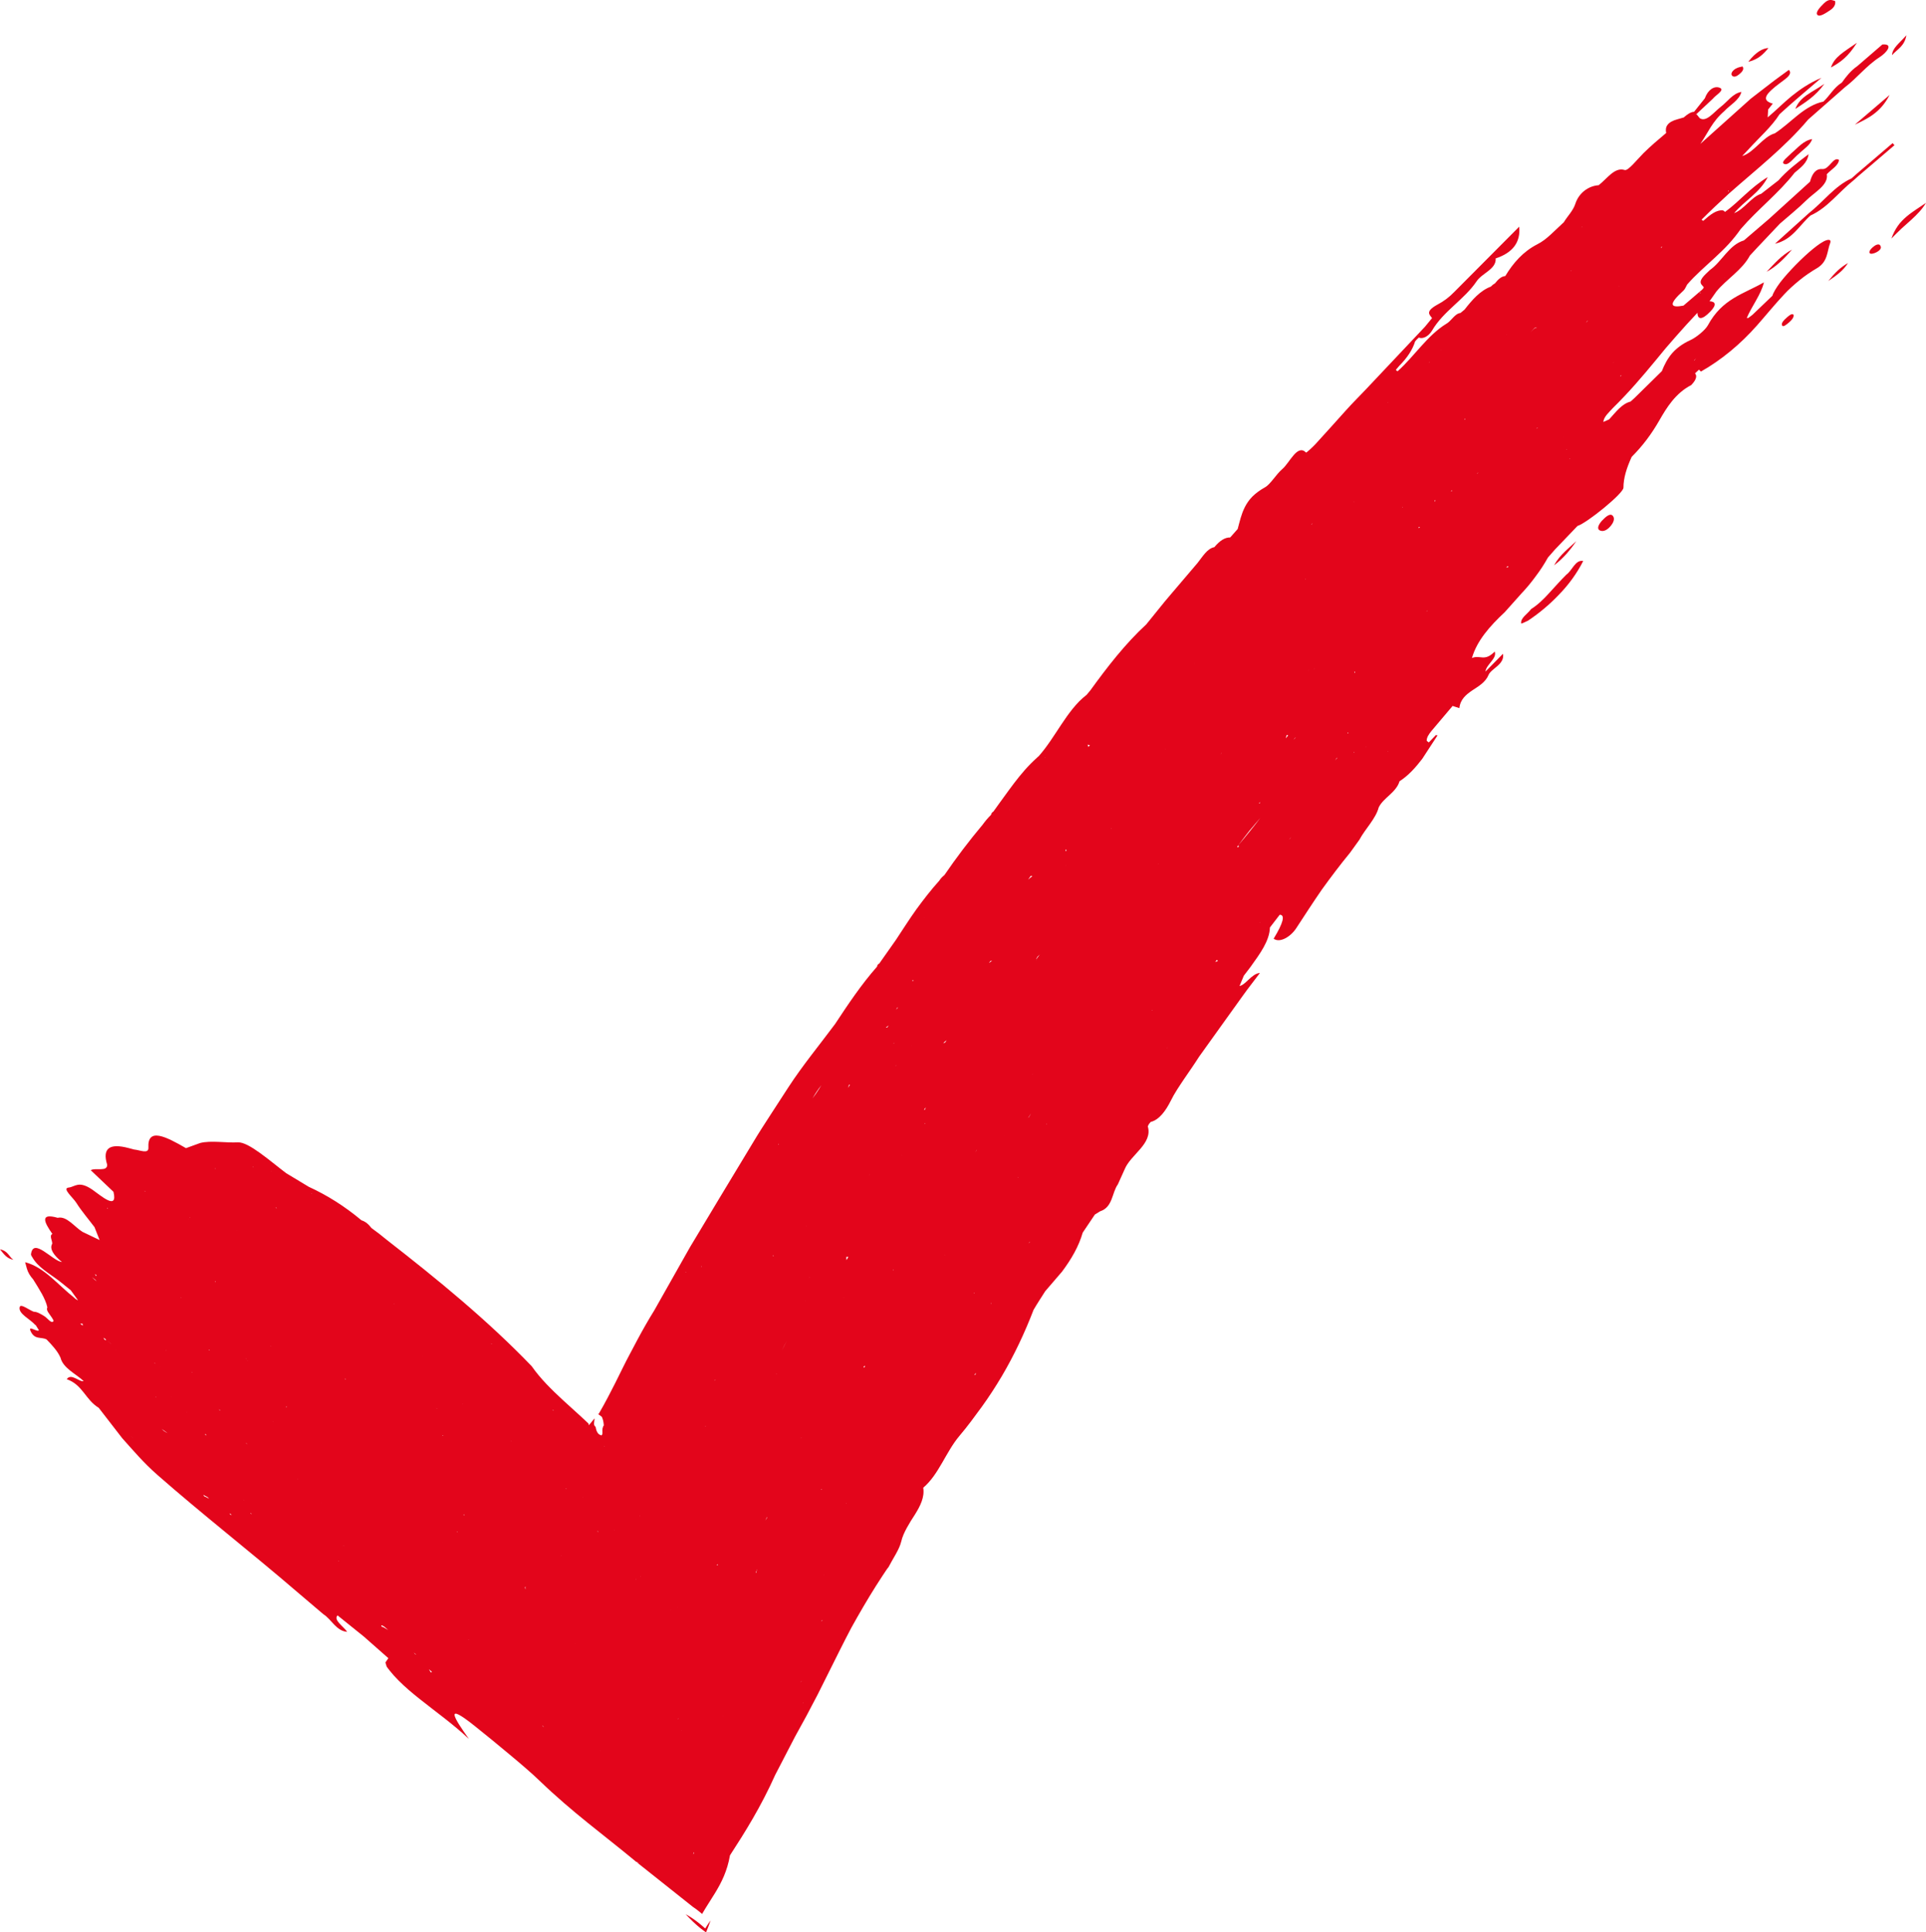 <?xml version="1.0" encoding="UTF-8"?>
<svg id="Ebene_1" data-name="Ebene 1" xmlns="http://www.w3.org/2000/svg" xmlns:xlink="http://www.w3.org/1999/xlink" viewBox="0 0 445.95 447.44">
  <defs>
    <style>
      .cls-1, .cls-2, .cls-3 {
        fill: none;
      }

      .cls-2 {
        clip-path: url(#clippath-1);
      }

      .cls-4 {
        fill: #e3051b;
      }

      .cls-3 {
        clip-path: url(#clippath);
      }
    </style>
    <clipPath id="clippath">
      <rect class="cls-1" width="445.95" height="447.44"/>
    </clipPath>
    <clipPath id="clippath-1">
      <rect class="cls-1" width="445.95" height="447.44"/>
    </clipPath>
  </defs>
  <g class="cls-3">
    <path class="cls-4" d="m439.44,52.29c-.59.84-1.1,1.81-1.5,2.95.83-.86,1.63-1.64,2.39-2.36.78-.7,1.51-1.36,2.21-1.98,1.38-1.27,2.55-2.47,3.41-3.92-1.45,1.01-3.05,1.94-4.5,3.17-.72.62-1.42,1.3-2.01,2.14"/>
  </g>
  <polygon class="cls-4" points="36.16 323.61 36.16 323.61 36.16 323.61 36.16 323.61"/>
  <g class="cls-2">
    <path class="cls-4" d="m19.14,306.55c.02.13.03.26.02.41-.18-.13-.36-.26-.54-.39.04-.11.26-.08.52-.02m2.88-10.26c.12.14.24.28.36.42-.38-.3-.74-.61-1.08-.96.24.18.48.36.71.54m.32-1s0,.02,0,.03c.03.45-.33-.17-.31-.29l.31.25Zm1.71,14.51c.21.16.41.32.61.47-.08-.05-.13-.06-.14-.02-.02.06-.05.08-.08.09l-.25-.17c-.15-.2-.25-.48-.14-.37m.88-30.05h0c.05.32-.1.09-.12-.1l.12.1Zm.79,31.43c-.25-.2-.5-.41-.72-.62-.02-.02-.03-.03-.05-.05.27.22.53.44.78.66m1.23,1.41h0,0l-.05-.02v-.03s.05.05.05.05Zm3.53,20.07l.58.63-.7-.75.12.12Zm3.18-56.77h0s-.1,0-.14,0c0-.04,0-.09-.02-.13l.16.13Zm2.17,39.72c.04.07.08.13.13.2l-.2-.16s.05-.02.08-.04m.33,7.99h0c-.05-.02-.1-.03-.15-.05,0-.03,0-.06,0-.09l.16.15Zm.84-6.98l-.02.03-.03-.03s.04,0,.06,0m1.76,15.23c-.28-.14-.56-.29-.82-.47l-.52-.49c.44.32.89.63,1.33.95m-.34-19.21c.02.05.04.1.06.15h0l-.08-.07s.02-.06.03-.08m1.22,10.9h-.01s-.14-.14-.14-.14l.15.14Zm1.02-27.53h0s0,0,0,0h0Zm1.2,4.39l.12.1c-.06-.01-.11-.03-.16-.04l.05-.05Zm1.47,26.64h0s-.08-.03-.08-.03l-.03-.06.1.09Zm.23-44.73l-.03.03-.02-.02h.05Zm.33-.44l.06.05-.07.06s0-.07,0-.11m.59,35.96l-.06.06c-.02-.05-.04-.1-.06-.15l.11.09Zm3.02,28.58c.21.09.4.2.6.33l.3.34c-.34-.22-.7-.41-1.07-.55-.11-.04-.52-.63.16-.12m.11-14.35c.06.13.12.25.16.38l-.28-.23-.02-.02c.05-.04.1-.09.14-.13m.76-19.49l.2.16c-.07,0-.14-.02-.21-.03,0-.04,0-.09,0-.14m1.41-41.93l.03-.08.12.12-.15-.03h-.04s0-.05,0-.05l.05.04Zm-.01,26.18s.03-.09.05-.13c.04.08.09.16.13.25l-.18-.12Zm.88,29.54l.36.25s-.01.06-.02.08c-.11-.11-.23-.22-.35-.33Zm2.77,24.21c.07.11.13.22.19.33h-.04s-.45-.39-.45-.39c.1.02.2.04.3.05m1.45-65.61h-.02s-.05-.05-.05-.05l.07.05Zm1.69,62.48l-.14-.07-.04-.05.18.12Zm0,0h0Zm.57-32.65l-.06-.05-.1-.15-.05-.1c.07.1.14.2.2.3m.18.32l.03.06-.03-.03s-.06-.1-.08-.15l.09.12Zm.91,35.42c.09.31-.15.01-.23-.19l.23.19Zm.35-80.29h0Zm.04-.06h.06s0,.02,0,.04l.05.14-.14-.12.1-.02-.06-.04Zm4.07,41.55l.08.12-.11-.09.02-.03Zm.16-40.53h0s0,.04,0,.04l-.08-.04h.07Zm.45,58.05l.04.06-.08-.06h.04Zm.65-49.6c.06.08.12.16.18.24l-.3-.23s.08,0,.12-.01m2.44,46.02h.02c-.02.09-.02.17,0,.27l-.13-.12h0s0,0,0,0h0s.12-.15.12-.15Zm-9.37,8.56s.03-.03.04-.04l.26.3-.31-.26Zm11.95,8.27l.09.11-.14-.11s.03,0,.05,0m.48,15.72v.02s0-.01,0-.01h0Zm2.67-81.86l.13.06.02.07-.15-.13.02.04-.08-.07.06.03Zm2.44,71.69l.02.03-.04-.03h.02Zm3.9,13.4s.02.07.02.1h0s0,0,0,0l-.14-.12s.08.01.12.02m1.11-3.52l.12.14-.13-.1s0-.03,0-.04m.49-38.61s-.03.1-.05.14l-.15-.14c.07,0,.14,0,.2,0m.38-16.5h0s0,0,0,0h0Zm8.62,73.93c.27.25.56.5.86.75-.53-.31-1.06-.63-1.59-.94-.04-.17.1-.28.73.19m-.54.05c-.08-.03-.16-.14-.19-.23l.39.33c-.07-.03-.14-.06-.21-.09m2.89-74.96l-.15.23c.02-.09.07-.16.15-.23m4.99,81.35c-.08-.04-.17-.09-.25-.14l-.07-.08c-.07-.09-.14-.18-.21-.27l.54.48Zm1.56-69.11l.02.03-.04-.03h.02Zm2.09,73.06c-.07.07-.15.14-.22.19-.16-.26-.32-.52-.48-.77l.7.58Zm1.25-60.91l-.05-.04.13.06s-.05-.01-.08-.02h0s0,0,0,0c-.1-.04-.19-.08-.29-.13l-.04-.03c.11.05.22.1.33.15h0Zm1.24,6.16l.17.15c-.07-.02-.15-.03-.22-.05.02-.03.03-.07.05-.1m-.01,24.65h-.03s.01-.01.01-.01h.01s0,.01,0,.01h0Zm3.52-2.17l-.2-.11s-.02-.08-.03-.12l.23.23Zm1.19-29.69l-.04.04-.04-.04h.08Zm.2,25.47c.05.11.09.22.12.33l-.17-.14c.02-.06.04-.12.05-.18m1.13,29.08l-.02.05-.1-.08s.08.02.12.03m5.37-68.57l-.08.09v.02s0-.02,0-.02h0s0,0,0,0h0s-.1-.08-.1-.08c.06,0,.12,0,.17-.01m.16,74.88h0s0,0,0,0h0s-.01-.01-.01-.01h.01Zm4.33-52.33l.07.11-.1-.08.04-.02Zm3.37,33.71l-.11.29.12.27-.21-.17h0s0,0,0,0l.08-.1-.12-.1c.1-.04.18-.1.23-.19m3.96,32.25l.18.18v.05s-.31-.24-.31-.24c.04,0,.08.01.12.01m2.46-73.11s0,.08,0,.13l-.21-.21h0s.22.08.22.08Zm1.76,33.69l.03.08-.05-.04v-.04Zm1.11-15.6l.23.2c-.08-.04-.17-.09-.25-.14l.03-.06Zm1.75-3.99v-.03s0,.04,0,.04h0s0,0,0,0h0Zm.39,39.99l.02.04-.05-.04h.02Zm1.81-33.96h.05s0,.06,0,.06c-.02-.02-.04-.04-.05-.06Zm.8-16.22h.02s-.06.06-.09.08c.02-.03.04-.05.06-.08m.98,5.86h0s0,0,0,0h0Zm1.78,18.34h0s-.06.05-.09.07c-.03-.08-.06-.15-.09-.23l.19.15Zm.46,50.75h0s0,0,0,0v.04s-.04-.07-.04-.07l.03.03Zm.96-70.52s.04.02.07.08c-.03.02-.06.02-.1.01l.03-.09Zm2.27,19.38l.04.07h-.03s-.04-.09-.04-.09l.03.02Zm2.42-26.44h0s0,0,0,0h0Zm3.48,103.72l-.92-.46c.2,0,.52.18.92.46m-.82-65.9l-.07.13s0-.07,0-.1l.07-.03Zm.76-1.49h0s0,0,0,0h0Zm.07-13.16h0s0,0,0,0l.05.12s-.05-.06-.08-.08l.02-.05Zm.18,14.05l-.02.03.02.02h0s0,0,0,0l-.03.06v-.08s0-.06,0-.06l.03.02Zm1.75,23.37l.03.04-.04-.03h0Zm1.37-48.14h0s0,0,0,0h0Zm.19-35.91l-.02.03h0s0,0,0,0v-.03s.02,0,.02,0Zm1.5,20.18l-.03.06v-.03s.03-.03.03-.03Zm.87,34.9l-.03.06v-.04s.03-.02.03-.02Zm1.27,13.34v.08s-.01-.05-.01-.05v-.03Zm1.8,25.07h0s0,0,0,0c-.01.06-.03.12-.04.18-.02,0-.05,0-.07.01l.11-.19Zm-.07-25.74h0s0,.03,0,.05h-.02s.03-.05.03-.05Zm.79,28.57h0l-.02.1h-.03s.05-.1.05-.1Zm1.06-106.21c-.01.07-.03.13-.04.19-.02,0-.05,0-.07,0,.04-.06.07-.13.11-.19m1.9,134.38h0c-.01.11-.02.21-.03.32-.07.07-.14.13-.21.18l.24-.5Zm1.78-135.6l-.07.12c-.01-.07-.03-.13-.05-.18l.12.06Zm.54.38h.03s.01,0,.01,0h-.04s0,.02,0,.02v-.02s0,0,0,0Zm.37,36.57c0,.06-.01.11-.02.16l-.06-.02.07-.14Zm.1,57.65v.04s0,.04,0,.04v-.08Zm2.14-68.45l-.15.31s-.01-.08-.02-.11l.17-.19Zm.6,42.81l-.16.3c-.04-.05-.09-.1-.13-.14.09-.06.19-.12.29-.17m1.22,35.09h0l-.02.04-.02-.02.04-.03Zm7.73-33.6l-.06-.11.1-.18-.04.3c-.02.19-.05.39-.09.57-.02-.08-.05-.15-.09-.23l.18-.34Zm-.06-.12h0s0,0,0,0h0Zm2.43-12.24l.07.04c-.14.25-.28.49-.43.72.11-.25.23-.51.35-.76m1.56-60.56l.04-.02-.03.07h0s0-.05,0-.05l-.08.13c-.02-.09-.06-.17-.1-.23l.18.1Zm.75,27.33l-.08.14c-.07,0-.01-.06.08-.14m.31-53.26c.02.05.05.1.08.15l-.09.12c0-.09,0-.18.01-.27m2.03,45.65c-.42.74-.83,1.49-1.2,2.26.35-.78.76-1.53,1.2-2.26m3.17,79.1l.18-.35s0,.05,0,.08l-.18.27h0,0Zm.22-56.6h0c-.26.05-.1-.09,0,0m.38,61.22l-.06.19h-.04s.1-.19.1-.19Zm.53-92.95l.04.02-.08.02.03-.04Zm.1-17.33l.04-.06-.04.14v-.08Zm.89,11.83l-.04.06s-.02-.07-.03-.09l.06.03Zm2.67-44.45c-.41.68-.85,1.35-1.31,2.03l-.74,1.01c.63-1.07,1.29-2.1,2.05-3.04m-.02,93.72c-.01-.05-.03-.1-.04-.15.05-.04.1-.08.16-.11l-.12.26Zm.26,30.15l-.16.31h0c0-.1.02-.2.04-.31.04,0,.08,0,.12,0m.38-10.54v.04s-.03.04-.05.06l.05-.1Zm1.8-81h0s0,0,0,0h0s0,.02,0,.02v-.02Zm2.75,16.81v.06s-.03,0-.03,0l.03-.06Zm.68,47.57h0c-.01.07-.02.13-.03.2l-.02-.1.05-.1Zm.42-56.98l-.45.75h0s0,0,0,0c-.03-.24-.03-.49-.03-.74.14,0,.3,0,.48,0m.16-39.89c.06.02.13.03.19.04-.15.23-.29.46-.45.7.08-.25.17-.5.26-.74m2.24,67.78l-.02.04v-.02s.02-.02.02-.02Zm1.5-2.65l-.24.42c-.06-.09-.11-.17-.17-.25.13-.08.27-.14.4-.17m.95-44.3l.03.03-.09.06.06-.09Zm4.47-34.52h0l-.31.45c-.13.01-.24.02-.34.02.22-.16.43-.32.64-.47m1.16,56.44l-.09.27s-.04,0-.07-.01l.15-.26Zm.08-52.45s0,.09,0,.13c-.04.01-.08.02-.12.04l.11-.16Zm.51,5.14h0c-.01.07-.02.13-.03.19l-.06-.04.1-.15Zm.36-13.39c0,.07-.01.14-.01.21-.13.13-.26.26-.39.39l.4-.6Zm.9,34.3s0,.06,0,.09l-.03-.02.03-.07Zm2.45-25.35l-.02.05-.04.04.06-.09Zm.29-15.11l-.09.14s-.02-.07-.07-.07c-.4.04.11-.26.17-.07m2.82,29.38c-.03.16-.07.33-.12.5-.08.02-.16.04-.25.07l.36-.57Zm-.3-43.87h0Zm0-.03h0s.02,0,.02,0l-.03.04v-.03Zm.16,47.72h0s-.05-.1-.06-.17c.04.02.09.03.14.04l-.08.13Zm4.99-19.34l-.26.38-.11.14c-.14.03-.28.1-.42.17.25-.3.51-.54.79-.7m2.43-7.07h0v.02s-.02,0-.02,0l.02-.02Zm-2.83,56.77h0s.03-.06.03-.06c0,.03.01.07.02.09l-.05-.03Zm6.9,8.72l-.12.23s-.01-.09-.02-.14c.05-.03.09-.05.14-.08m.49-33.05h.03c-.15.24-.3.46-.45.67.14-.22.28-.45.42-.67m-.27,52c-.1.06-.2.12-.3.16l.33-.54c-.02.15-.03.28-.03.38m3.41-95.74c.14-.02.28-.04.42-.07-.24.19-.49.37-.74.53h0s.33-.46.33-.46Zm.14,79.39s-.01-.08-.02-.12c.05-.03.1-.06.15-.09l-.12.21Zm3.09-38.91v-.03s.01,0,.01,0v-.02s-.02.1-.02.1c0-.03.01-.05.02-.08v.02Zm1.2-75.58v.05s-.05,0-.05,0l.05-.05Zm1.92,85.2h0s0,.03,0,.03l.06-.09s.03.07.04.1c-.03,0-.06-.01-.1-.02l-.03.02.03-.05Zm-.02-57.79h0s0,0,0,0h0Zm2.93,43.24l.18-.27c-.16.27-.32.55-.49.83l-.22.25c.18-.27.35-.54.52-.81m.1-55.25c.16-.03.28-.01.37.05-.28.2-.6.47-.97.81l.6-.86Zm.42,45.94s-.05.02-.07.04h0,0l.05-.09.02.05Zm-.82,39.1c.02-.09.04-.19.07-.28.03,0,.06.02.1.02l-.16.25Zm1.36-83.05l.02-.04h0s-.03.04-.03.04h0s0,0,0,0Zm.61,16.71c.17-.17.35-.34.52-.5l-.84,1.15c.02-.12.1-.31.32-.64m1.47,61.02h0s-.02.03-.02.03l.02-.03Zm-1.79-60.27c.14.02.03.09,0,0m2.12-46.97h0s-.1.13-.1.13c0-.02-.01-.04-.02-.06l.12-.06Zm.32,84.83c0,.06-.01.12-.02.18l-.08-.03.1-.15Zm4.41-63.49c.07.05.13.14.2.25l-.16.19c-.08-.04-.08-.22-.04-.45m.09,3.72l-.02-.02.06-.07-.04.09Zm5.5-27.86l-.32.46c-.08-.18-.14-.36-.19-.55.15.05.32.07.51.09m5.04,19.27s0,.06,0,.09c-.03,0-.06,0-.09.01l.08-.1Zm1.5,1.26h0s-.02.03-.02.03l.02-.03Zm2.64,18.13h0s0,0,0,0h0Zm5.34,22.73l-.04.08c-.07-.03-.1-.04-.13-.05.06-.01.12-.02.18-.03m1.41-33.84l-.04.06-.06-.05s.07,0,.11,0m1.5-26.59l.04-.06.02.05h-.07Zm.54,69.07l-.1.08-.05-.03c.05-.02.1-.03.15-.04m4.91-45.17v-.02s.02,0,.02,0l-.02.02h0s0,0,0,0Zm1.25-43.72l.1-.14h.01s-.11.14-.11.14h0s0,0,0,0Zm5.26,68.57c.08.11.16.19.24.26-.19.12-.39.2-.6.23h0s0-.01,0-.01l.36-.47Zm1.16-47.94l-.04.07c-.12.13-.23.26-.35.39.13-.15.26-.31.38-.46m3.72,21.55c.89-1.17,1.75-2.36,2.68-3.51l2.53-2.98c-.78,1.04-1.58,2.06-2.4,3.07-.83,1-1.62,2.03-2.48,3.01-.27.31-.31.5-.19.49.52-.01-.68.58-.15-.08m5.1-10.11c.01.08.02.15.02.23-.08.03-.17.05-.26.07l.24-.3Zm-.02,27.88h0,0s.07-.1.07-.1v.08s-.07.02-.07.02Zm6.24-43.44c.09.04.2.06.33.08l-.54.7c.05-.27.12-.53.21-.79m1.04,23.64l-.48.61c.08-.15.22-.35.48-.61m.92-23.03l.06.04c-.14.16-.29.32-.43.47.12-.17.24-.34.37-.51m2.16-26.42h0s0,0,0,0h0s0,0,0,0h0Zm.25-10.33v.08s-.08.06-.13.08l.13-.17Zm.78,21.08l-.03.12s-.03-.05.03-.12m.7-33.87h.09l-.26.3c.06-.1.11-.2.17-.3m.58,33.52s-.02.06-.03.09c-.03,0-.05.02-.08.04l.11-.13Zm5.18,20.69l.07.05c-.15.19-.31.38-.47.56.12-.2.26-.41.4-.61m.75-37.78h0s-.02.03-.02.03l.03-.03Zm1.94,31.99l-.16.19c0-.09-.02-.17-.04-.24.07,0,.14,0,.19.05m.13-70.49v.03l-.04.02.04-.05Zm1.12,74.99s.09-.05.14-.08l-.19.26c.02-.06.04-.12.05-.18m.09-57.96h.05s-.08.1-.08.1c0-.03.02-.06.03-.1m.1,39.63c-.06-.07-.08-.21-.08-.38.07.08.13.17.2.23l-.13.15Zm2.61,17.05s.03,0,.04.01l-.07.08s.02-.06.02-.1m5.01-79.75h.03v.04s-.02.04-.02.04l-.02.04v-.12Zm.16,80.82h0s-.06.14-.06.14c-.01-.01-.03-.02-.04-.04l-.02.02.12-.12Zm0,0h0s0,0,0,0Zm3.23-56.44l.14-.15s.01.04.02.06l-.16.1Zm3.78,4.58l.02-.02s.08.02.15,0c.52-.08-.34.42-.16.01m1.97,19.31s.04.07.05.1c-.06.01-.11.03-.17.03l.12-.13Zm.42-57.4l.09-.16s.06-.02.09-.03l-.18.19h0,0Zm1.52,31.75h0c-.02.15-.05.31-.1.46-.02-.08-.05-.17-.09-.25l.18-.21Zm1.34-34.79l-.12.13s.03-.08.12-.13m2.24,32.79l.2-.21s.08.1.12.14c-.11.03-.21.06-.32.07Zm1.72-3.73v.02s-.03.02-.03.02l.03-.03Zm1.58-13.08c0,.07.02.12.03.17-.08.02-.15.03-.23.03h0s0,0,0,0l.19-.21Zm2.89,12.57s.08-.04.12-.05l-.28.32.16-.27Zm6.73-32.03l-.06.05h.01s-.02.04-.02.04v-.04s0-.02,0-.02l.08-.03Zm.28,53.9v.02s-.15-.05-.15-.05l-.06.07c-.43.05.57-.7.2-.04m5.43-54.62c.43-.44.82-1.1,1.33-.93-.58.03-1,.6-1.45,1.07l.12-.14Zm1.55,22.24l-.05.06-.02-.02-.21.22s-.01-.07-.02-.11c.08-.04.15-.08.23-.11l.08-.04Zm5.96,2.22v.03s-.04.02-.04.02l.04-.05Zm.68,2.81l-.05.13-.08.02.13-.16Zm.82,2.17l-.07.07.02-.02h0s0,0,0,0h0s0,0,0,0l-.08.05s-.03-.05-.04-.07c.06,0,.11-.02.17-.03m.18-43.56s.05.03.07.05c-.06.02-.11.04-.17.06l.1-.11Zm-.3,43.68h0s0,0,0,0l.04-.04s-.03.03-.03.04m2.78-53.8s.05.03.07.05l-.08.07s0-.08.01-.12m1.26,21.84l.2-.12-.49.49.28-.37Zm6.07,9.66l-.09.02.06-.07s.02.03.03.05m1.2-17.67l.06-.03-.04.04h0s-.03.02-.03.02l.02-.02h-.02Zm.14-.07h.02s.09-.04.09-.04l-.17.09.06-.05Zm.36,20.67c.06.03.12.06.18.09-.11.04-.23.07-.34.09l.16-.18Zm3.33-21.85h.02s-.03.02-.03.02v-.02Zm2.45-17.18l.14-.11-.14.11h0Zm3.78,9.19l.03-.02c-.04.08-.08.16-.12.25l-.04.04-.16-.09.29-.17Zm8.74,4.63h.03s-.12.11-.12.11l.09-.11Zm6.58-29.05l-.04.03v-.02h.04Zm.14,11.41h0c-.02.12-.03.24-.05.36,0-.11-.04-.19-.1-.24l.15-.13h0Zm-6.67,23.87l.05-.41c0,.13.03.22.09.28l-.14.13Zm5.76-3.67l.03.03-.05.05s.02-.06.03-.08m12.5-13.11h0s0,0,0,0v.04s-.01-.02-.03-.03l.03-.02Zm-19.19,31.77l-.39.53-.09.02c.15-.19.31-.37.48-.55M8.24,306.8l.77,1.23c-.33.54-2.51-1.2-1.96.12.93,2.2,2.47,1.34,3.74,2.02,1.32,1.36,2.58,2.74,3.21,4.2.62,2.45,3.47,3.68,5.37,5.43-.93.33-2.91-1.94-3.91-.43,3.72,1.32,4.27,4.71,7.4,6.63h0l5.43,7.02c2.58,2.88,4.96,5.71,8.13,8.49,10.58,9.29,21.73,17.95,32.45,27.18l6,5.1c1.88,1.19,3.01,3.92,5.52,4.08-.94-1.34-3.23-2.72-2.24-3.81l6.1,4.91,5.67,5h0l-.68,1c.07.27.15.54.24.79.02.06.05.13.07.19.07.1.14.2.21.29.14.2.29.39.45.58.61.78,1.3,1.54,2.04,2.28,1.48,1.5,3.18,2.94,4.99,4.37,3.61,2.89,7.59,5.69,11.33,9.19-3.43-4.78-5.87-8.77,1.4-2.95,2.49,2,5.33,4.3,8,6.55,2.67,2.22,5.17,4.36,6.98,6.11,3.76,3.62,7.5,6.79,11.19,9.77,3.7,2.99,7.35,5.82,11.06,8.9h0c4.42,3.51,8.84,7.02,13.25,10.53h0s0,0,0,0c.54.35,1.1.78,1.68,1.26.15.12.29.24.44.37.09-.13.18-.3.26-.45.18-.3.36-.6.54-.9.72-1.18,1.48-2.32,2.21-3.52,1.46-2.39,2.81-5.06,3.44-8.7,3.53-5.44,7.18-11.27,10.48-18.64l4.55-8.78h0c1.78-3.17,3.54-6.45,5.27-9.81,1.72-3.46,3.45-6.92,5.18-10.37.87-1.72,1.74-3.44,2.63-5.12.91-1.64,1.84-3.27,2.78-4.88.94-1.61,1.91-3.2,2.9-4.77.5-.78,1-1.56,1.51-2.34.26-.38.51-.77.77-1.16l.39-.57.23-.27c1.02-1.99,2.54-4.13,2.96-5.95.25-1.08.73-2.14,1.3-3.18.29-.52.59-1.04.9-1.55.32-.51.65-1.02.97-1.52,1.26-2.02,2.28-4.05,1.93-6.22,3.6-3.05,5.22-8.25,8.37-11.99.92-1.09,1.81-2.2,2.66-3.33.85-1.15,1.69-2.29,2.53-3.42,1.66-2.3,3.2-4.67,4.64-7.1,2.87-4.87,5.29-10.02,7.35-15.36.85-1.46,1.79-2.87,2.69-4.3l3.89-4.53c2.14-2.86,3.87-5.82,4.79-9.03h0l2.82-4.2,1.2-.74h0s0,0,0,0c1.53-.5,2.17-1.58,2.65-2.75.48-1.18.75-2.49,1.48-3.51l1.56-3.46c1.37-3.42,6.57-5.93,5.36-9.97h0s.28-.54.28-.54l.39-.47h0c2.03-.49,3.55-2.71,4.62-4.84.9-1.84,2.06-3.52,3.19-5.21,1.15-1.69,2.32-3.35,3.41-5.07l6.52-9.1h0c1.21-1.69,2.43-3.38,3.66-5.1.61-.87,1.26-1.71,1.91-2.57.65-.86,1.31-1.73,1.99-2.61-1.91.14-3.26,2.74-4.73,3.03l1-2.4,1.53-2c2.17-3.03,4.43-6.06,4.51-9.16l2.27-2.95h0q1.95.03-1.41,5.55c1.43,1.06,3.94-.44,5.24-2.44,1.96-3,3.9-6,5.93-8.94,2.09-2.9,4.25-5.76,6.54-8.55l2.14-2.97c1.35-2.54,3.79-4.85,4.49-7.53h0c.59-1.17,1.6-2.01,2.56-2.9.48-.44.94-.9,1.33-1.41.4-.5.73-1.06.92-1.72,2.03-1.29,3.7-3.16,5.26-5.19l3.54-5.43-.38-.08-1.64,1.71c-.17-.12-.33-.24-.48-.36-.05-.75.47-1.54,1.13-2.34l4.05-4.79.41-.48.4-.48,1.57.51c.21-2.05,1.54-3.12,2.98-4.11,1.47-.97,3.07-1.87,3.8-3.63.6-1.42,3.76-2.4,3.32-4.85-1.38,1.4-2.64,2.67-4.06,4.12.15-1.64,2.75-3.03,2.14-4.63-2.39,2.44-3.34.69-5.27,1.49,1.15-4.01,4.15-7.4,7.59-10.61l3.85-4.31c1.25-1.32,2.37-2.68,3.38-4.08,1.04-1.37,1.96-2.8,2.77-4.26.06-.05.1-.1.12-.14l1.5-1.71,5.23-5.47h0c2.17-.67,10.65-7.54,10.64-8.86,0-2.25.73-4.55,1.9-7.13,2.64-2.64,4.65-5.39,6.39-8.42,1.73-3.02,3.75-6.32,7.4-8.21.57-.59.93-1.11,1.07-1.57.15-.45.09-.83-.19-1.14l.91-.86c.16.14.31.29.46.44h0c4.78-2.71,9.19-6.39,12.95-10.65,2.13-2.41,4.12-4.88,6.29-7.19,1.07-1.17,2.26-2.22,3.51-3.25,1.25-1.02,2.6-1.97,4.07-2.82,2.61-1.52,2.35-3.9,3.1-5.84.26-.67-.12-.92-.95-.63-1.48.51-4.37,2.97-7.01,5.66-1.32,1.35-2.58,2.75-3.56,4.01-.96,1.28-1.64,2.41-1.86,3.16l-4.58,4.38c-.32.25-.65.52-.97.73-.12.08-.38.04-.37.01,1.09-2.63,3.32-5.44,3.96-8.23-4.68,2.7-9.63,3.75-12.97,9.94-.6,1.11-2.73,2.84-4.02,3.42-1.81.82-3.18,1.84-4.25,3.04-1.05,1.22-1.79,2.62-2.39,4.16l-6.34,6.23-.91.82c-2.05.52-3.43,2.47-4.95,4.12l-1.35.6c.09-1.2,1.3-2.21,2.25-3.27,3.57-3.49,6.75-7.21,9.86-10.98l2.33-2.83,2.4-2.76c1.61-1.83,3.25-3.65,4.95-5.44.04,1.64,1.07,1.68,2.92-.22,1.69-1.73,1.19-2.39-.12-2.45l1.6-2.28h0c2.4-2.89,5.98-4.98,7.74-8.3,2.28-2.49,4.63-4.91,6.94-7.38,2.06-1.81,4.23-3.53,6.16-5.44,1.88-1.86,5.15-3.52,4.71-6.02h0c1.03-1.1,2.71-1.99,2.82-3.31-1.3-.89-2.25,2.26-3.86,2.12-1.43-.12-2.32.94-2.85,2.93l-9.51,8.63h0s-5.79,4.96-5.79,4.96h0s0,0,0,0c-3.46,1.03-5.06,4.87-7.88,6.86h0,0c-1.29,1.23-2.79,2.47-1.85,3.47h0,0l.45.53c-.15.3-.38.57-.69.79l-4.03,3.45h0s0,0,0,0c-3.05.59-3.59-.24,0-3.48.38-.35.58-.93.86-1.41h0,0c1.94-2.23,4.23-4.19,6.43-6.23,1.1-1.02,2.18-2.05,3.18-3.14,1-1.09,1.93-2.24,2.77-3.45,3.88-4.52,8.86-8.36,12.49-13.05,1.31-1.14,2.95-2.2,3.24-4.3-2.82,2.12-5.06,3.87-7,6.08.16-.04.32-.1.48-.18-.16.1-.32.16-.48.18l-3.98,3.09h0,0c-2.28.7-3.89,3.58-6.26,4.48,2.3-2.8,5.96-4.71,7.79-8.36-4.04,2.45-6.66,5.75-9.88,8.06h0l-.44-.33h0s0,0,0,0c-.73-.1-1.51.13-2.28.59-.77.46-1.55,1.12-2.34,1.83h0s-.39-.28-.39-.28c1.05-1.02,2.07-2.07,3.14-3.06l3.21-2.99c6.28-5.56,12.94-10.74,18.35-17.15h0c2.83-2.49,5.67-4.98,8.5-7.47h0c2.83-2.14,4.94-4.97,8.07-6.99,1.61-1.04,3.29-3.13.6-2.91l-5.77,4.98c-1.58,1.1-2.63,2.46-3.61,3.84-1.91,1.2-2.76,2.99-4.28,4.41h0c-2.04.4-3.95,1.58-5.78,3.02-1.81,1.45-3.58,3.1-5.45,4.32-2.79.78-4.8,4.44-7.58,5.27l1.51-1.6c2.42-2.68,5.29-5.16,7.15-8.09,2.86-2.64,5.85-5.12,9.69-8.42-2.73,1.13-4.93,2.65-6.92,4.25-1.98,1.62-3.68,3.38-5.52,4.9l.11-1.83c.37-.47,1.06-1.35,1.07-1.35-1.88-.52-1.88-1.38-1.06-2.38.41-.5,1.02-1.04,1.7-1.6.68-.55,1.46-1.09,2.16-1.64.76-.59,1.69-1.43.92-2.19-1.46,1.08-2.96,2.13-4.42,3.27-1.46,1.13-2.93,2.26-4.4,3.4l-11.67,10.46h0c1.75-2.53,2.74-5.17,5.53-7.57,1.31-1.43,3.46-2.5,3.98-4.46-2,.31-3.29,2.34-4.85,3.5-1.63,1.3-3.31,3.57-4.81,2.57l-.76-.94-.18.05.07-.09.11.04,3.81-3.56c.68-.88,2.95-2.06,1.52-2.56-1.22-.43-2.65.46-3.38,2.47l-2.49,3.12c-.78.02-1.59.61-2.4,1.31l-1.42.41c-2.34.62-2.96,1.76-2.64,3.18h0c-.89.76-1.78,1.52-2.67,2.28-.89.76-1.73,1.57-2.57,2.38-1.46,1.45-3.57,4.17-4.36,3.92-2.31-.75-4.05,1.97-6.03,3.52-2.36.15-4.59,1.78-5.4,4.29-.52,1.63-1.83,2.87-2.67,4.28-.99.93-1.99,1.87-2.98,2.8-.99.92-2.02,1.74-3.18,2.32h0c-3.22,1.65-5.54,4.26-7.4,7.35-.89.04-1.65.77-2.39,1.69-.34.18-.66.43-.95.75-2.5.94-4.33,3.08-6.09,5.33-.32.24-.64.51-.95.78-1.27.11-2.12,1.85-3.23,2.47-4.46,2.73-7.41,7.53-11.32,11.02h0c-.17-.07-.3-.18-.4-.33l.78-.92c1.82-1.83,3.08-3.71,3.68-5.67h0s.41-.46.41-.46l.45-.42h0s0,0,0,0c.9.39,2.23-.24,3.06-1.62,2.61-4.5,7.53-7.24,10.32-11.42,1.28-1.91,4.59-2.8,4.41-5.29q5.97-1.97,5.45-7.35c-5.04,5.07-10.02,10.07-14.99,15.07-1.24,1.29-2.49,2.21-3.95,2.98-2.95,1.63-1.78,2.34-1.24,3.12l-1.65,2.01-13.6,14.42-2.34,2.43c-.78.81-1.56,1.62-2.31,2.46-2.35,2.61-4.68,5.23-7.06,7.82-.7.76-2.14,2.07-2.21,2-2.02-2.07-3.76,2.33-5.5,3.81-1.42,1.21-2.76,3.54-3.99,4.22-1.24.69-2.2,1.42-2.97,2.18-.75.77-1.29,1.58-1.71,2.4-.84,1.65-1.2,3.36-1.67,5.09l-1.74,1.96c-1.16-.04-2.38.7-3.66,2.24-1.69.34-2.7,2.18-3.88,3.65l-6,7.05c-.5.59-1.01,1.17-1.5,1.77l-1.46,1.8-2.91,3.6c-4.89,4.51-9,9.83-12.96,15.29l-.85,1.02c-.6.48-1.17.98-1.71,1.51-.53.54-1.02,1.11-1.5,1.69-.95,1.17-1.81,2.41-2.65,3.67-1.68,2.52-3.27,5.12-5.26,7.37-.16.12-.3.24-.42.37-1.98,1.76-3.7,3.8-5.32,5.93-.81,1.07-1.6,2.16-2.39,3.25-.78,1.1-1.59,2.17-2.36,3.27-.3.16-.47.41-.53.74-.72.7-1.36,1.48-1.96,2.3-3.12,3.72-6.07,7.61-8.85,11.67-.49.38-.88.8-1.16,1.26-1.89,2.1-3.63,4.34-5.31,6.64-1.66,2.31-3.18,4.74-4.76,7.11l-3.85,5.47c-.3.13-.47.37-.51.71-3.61,4.09-6.68,8.68-9.72,13.29-3.62,4.87-7.51,9.57-10.82,14.66l-4.1,6.32c-1.36,2.11-2.74,4.21-4.02,6.37l-7.79,12.9-3.88,6.46-1.94,3.23-.97,1.61-.93,1.64-7.41,13.12h0s0,0,0,0c-1.35,2.17-2.61,4.39-3.82,6.64-.6,1.13-1.2,2.25-1.79,3.38-.59,1.13-1.2,2.25-1.75,3.41-1.12,2.29-2.26,4.58-3.46,6.84-.6,1.13-1.21,2.25-1.85,3.35l-.12.21-.06.1-.03.05s0,0,0,0h-.02s-.05,0-.05,0c-.04,0-.08-.02-.12-.04-.09-.04.49.37.93.7.11.27.22.54.3.87.07.33.13.71.16,1.14l-.11.1c-.05.2-.13.34-.18.55-.05.22-.07.52-.03,1.15-.07-.17-.07-.11,0,.18-.05.04-.1.12-.14.21-.02.04-.04.11-.06.13-.04-.02-.07-.04-.1-.05-.14-.06-.28-.1-.44-.19-.29-.19-.67-.64-.83-1.72-.09-.15-.2-.19-.28-.34-.08-.15-.14-.4-.06-.89h0c.02-.29.09-.61.08-.7-.01-.1-.11.03-.5.53-.27.35-.56.68-.87,1,0-.14,0-.25,0-.35v-.02s0,0,0,0c0,0-.04-.04-.05-.05l-.25-.24-.5-.47-1-.93c-1.36-1.24-2.72-2.48-4.08-3.71-2.7-2.49-5.29-5.04-7.31-7.93-10.25-10.65-21.75-20.06-33.53-29.23-1.16-.96-2.34-1.89-3.57-2.76h0s0,0,0,0c-.62-.82-1.35-1.49-2.3-1.78-3.91-3.27-7.99-5.83-12.23-7.77l-5.22-3.15c-3.74-2.83-8.68-7.26-11.16-7.13-2.81.15-6.22-.48-8.72.14l-3.31,1.2c-4.67-2.7-8.95-4.87-8.7-.11.08,1.55-2.01.53-3.3.43l-1.28-.34c-4.36-1.16-6.15,0-4.97,3.85.06,1.74-2.67.62-3.8,1.28,2,1.88,3.63,3.44,5.26,5,1.08,4.47-2.97.83-4.88-.49-3.21-2.2-4.03-.64-5.51-.49-1.59.16,1.05,2.33,1.8,3.54,1.15,1.84,2.78,3.74,4.2,5.62.39.98.77,1.96,1.18,2.99-1.33-.64-2.65-1.27-3.97-1.9-1.9-1.19-3.65-3.73-5.74-3.25-4.1-1.17-3.22.92-1.22,3.74h0c-.79.36,0,1.52-.04,2.26-.7,1.22.36,2.68,2.26,4.25-1.14-.14-2.81-1.63-4.26-2.54-1.45-.91-2.68-1.28-2.92.78.05.25.14.44.27.57,1.29,2.39,4,3.83,6.26,5.56h0s0,0,0,0l2.68,2.15,1.68,2.33c-.32-.12-.62-.32-.88-.6-1.86-1.46-3.56-3.19-5.37-4.74-1.81-1.54-3.72-2.89-5.99-3.48l.39,1.44c.25.92.76,1.75,1.46,2.53,1.37,2.22,2.87,4.46,3.3,6.51-.16.21-.15.53.12,1.02h0s0,0,0,0h0c.46.75,1.47,1.94,1.28,2.17-.5.63-1.38-.73-2.09-1.16-.89-.55-1.7-1.04-2.47-1.04-1.14-.42-3.06-1.99-3.26-1.05-.33,1.52,2.39,2.72,3.63,4.12"/>
    <path class="cls-4" d="m437.52,21.99c-3.3,2.82-5.68,4.85-8.06,6.89,2.94-1.42,5.93-2.75,8.06-6.89"/>
    <path class="cls-4" d="m370.84,120.66c-.74.88-1.15,1.79-.42,2.16.62.32,1.53.13,2.46-.96.9-1.04,1.01-1.93.53-2.44-.57-.61-1.48.08-2.57,1.23"/>
    <path class="cls-4" d="m423.72,2.39c1.07-.7,1.34-1.49,1.18-2.15-.7-.2-1.39-.65-2.62.57-.84.83-2.03,2.08-1.46,2.65.53.53,1.88-.4,2.9-1.07"/>
    <path class="cls-4" d="m415.69,25.23c2.26-1.51,4.63-2.88,6.73-5.82-2.88,2.04-5.58,2.85-6.73,5.82"/>
    <path class="cls-4" d="m429.95,9.91c-3.12,2.18-5.2,3.26-6.01,5.72,2.35-1.3,4.01-2.55,6.01-5.72"/>
    <path class="cls-4" d="m438.21,33.15l-4.76,4.07-2.38,2.03c-.79.68-1.59,1.35-2.36,2.06h0c-3.87,1.74-6.57,5.45-9.91,8.08-2.5,2.25-4.99,4.51-7.82,7.05,4.09-.93,5.7-4.38,8.25-6.55,3.89-1.74,6.58-5.47,9.92-8.11.77-.71,1.56-1.38,2.36-2.06l2.38-2.03,4.76-4.07-.44-.48Z"/>
    <path class="cls-4" d="m419.58,32.21c-2.04.35-3.31,2.03-4.73,3.2-.8.85-2.54,2.07-1.83,2.5,1.06.64,2.37-1.48,3.58-2.38h0c1.04-1.03,2.57-1.92,2.98-3.32"/>
    <path class="cls-4" d="m407.46,13.11c.74-.54,1.38-1.22,2.01-2-.71.07-1.38.27-2.13.75-.75.48-1.58,1.22-2.55,2.45.54-.12,1.01-.29,1.45-.49.44-.2.85-.43,1.22-.7"/>
    <path class="cls-4" d="m402.67,17.23c.68-.56,1.26-1.19.8-1.84-.41.12-1.02.16-1.62.53-.78.48-1.17,1.18-.82,1.58.3.34.83.39,1.63-.27"/>
    <path class="cls-4" d="m414.92,57.79c-2.45,1.36-4.05,3.21-5.88,5.15,2.09-1.12,3.94-2.86,5.88-5.15"/>
    <path class="cls-4" d="m359.83,130.91c2.2-1.67,3.72-3.52,5.15-5.61-1.67,1.63-3.77,3.07-5.15,5.61"/>
    <path class="cls-4" d="m433.53,57.34c-.76.68-.9,1.32-.36,1.41.4.07,1.22-.21,1.74-.6.86-.64.61-1.09.35-1.44-.45-.28-1.08.04-1.73.62"/>
    <path class="cls-4" d="m413.7,73.55c-.63.53-1.27,1.22-1.11,1.72.21.64,1.01-.08,1.6-.57.64-.53,1.14-1.13,1.13-1.75-.35-.53-1.03.1-1.63.6"/>
    <path class="cls-4" d="m441.41,8.16c-1.78,2.02-3.24,2.97-3.32,4.61,1.14-1.34,2.88-2.02,3.32-4.61"/>
    <path class="cls-4" d="m427.89,60.9c-1.78,1.05-2.92,2.13-4.57,4.17,2.18-1.48,3.48-2.45,4.57-4.17"/>
    <path class="cls-4" d="m354.47,141.07c0,.11-.03.24-.1.38l.1-.38c-.76,1.12-2.45,2-2.25,3.29.02.15,1.02-.4,1.57-.63h0c2.68-1.79,5.1-3.83,7.25-6.11,2.18-2.25,4.05-4.79,5.54-7.71-1.83-.38-2.56,2.23-3.91,3.16-1.36,1.35-2.64,2.81-3.95,4.23-1.29,1.43-2.65,2.76-4.25,3.77"/>
    <path class="cls-4" d="m0,289.29c.94,1.18,1.56,2.14,3.12,2.42-1.06-.64-1.14-1.98-3.12-2.42"/>
    <path class="cls-4" d="m163.29,446.55s-.07-.05-.1-.08c-.14-.12-.28-.24-.41-.36-.27-.24-.54-.46-.81-.68-1.07-.86-2.11-1.57-3.2-2.17,1.21,1.31,2.33,2.38,3.41,3.24.27.22.54.42.8.61.13.09.26.18.4.28.03.01.07.06.1.05l.06-.13c.04-.09.07-.18.11-.27.3-.72.59-1.5.88-2.34-.37.5-.72,1.01-1.05,1.55l-.12.2-.06.1Z"/>
  </g>
  <polygon class="cls-4" points="232.65 262.98 232.66 262.98 232.65 262.98 232.65 262.98"/>
</svg>